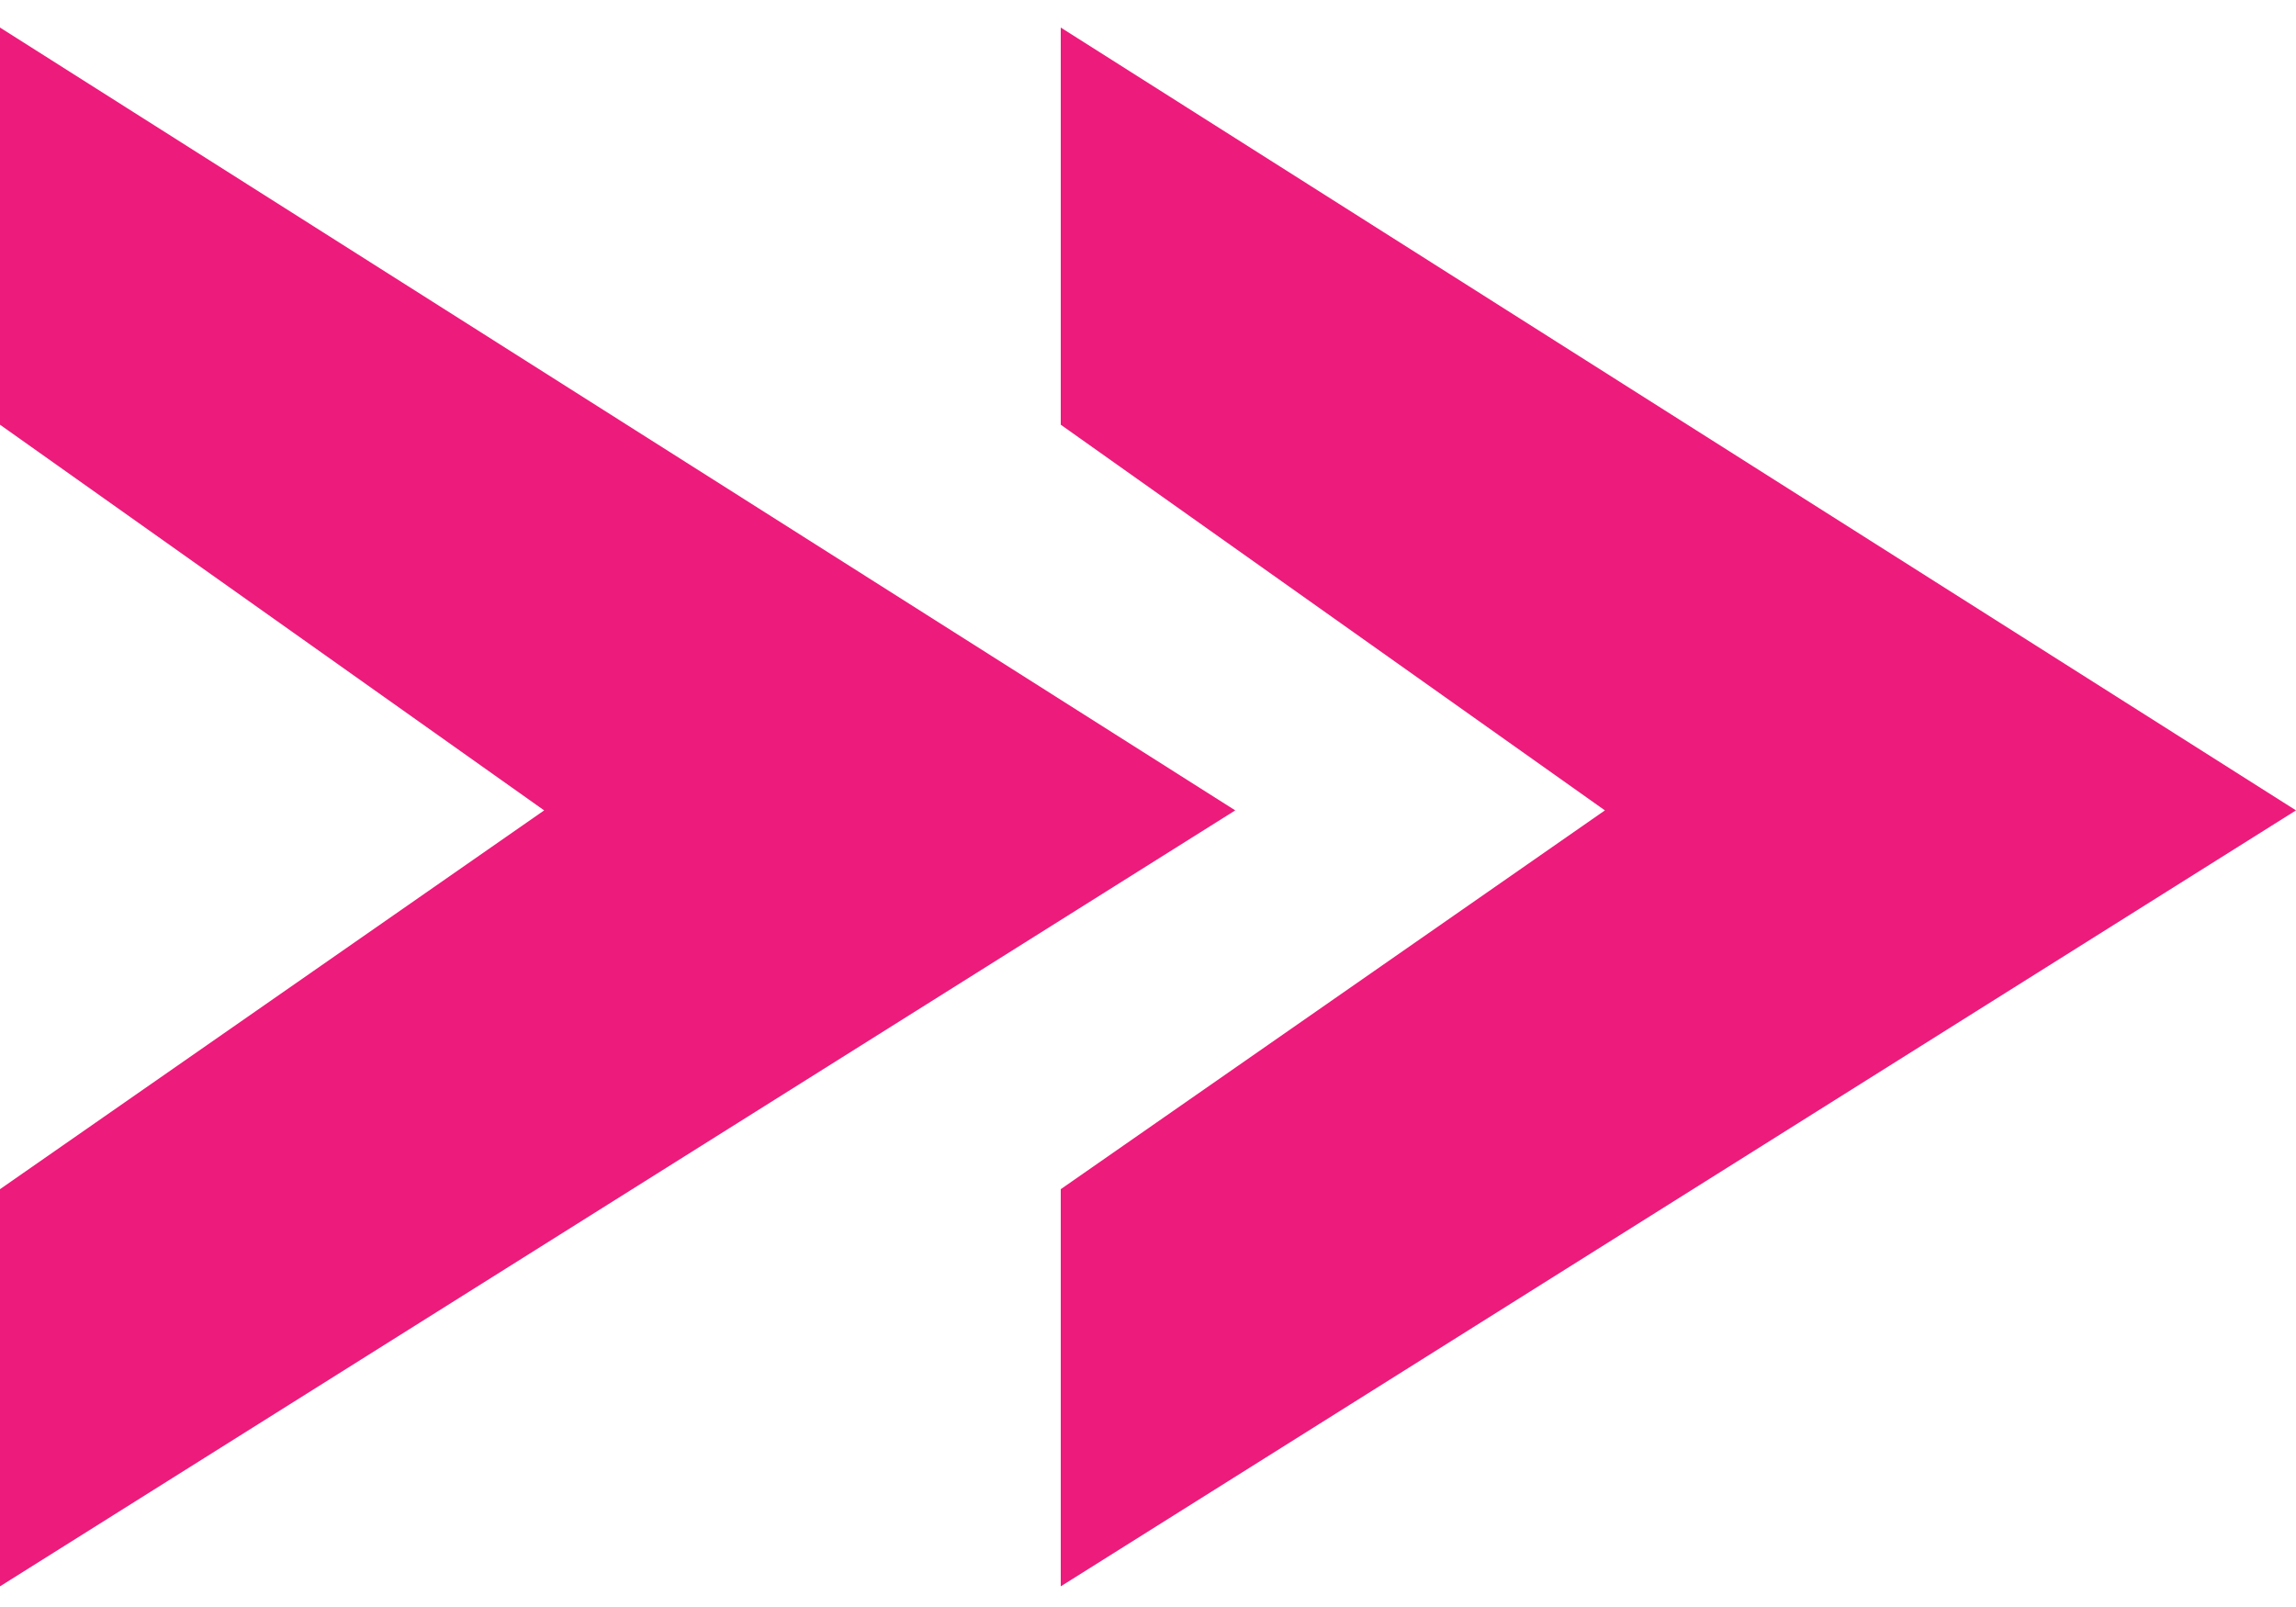<?xml version="1.0" encoding="utf-8"?>
<!-- Generator: Adobe Illustrator 21.1.0, SVG Export Plug-In . SVG Version: 6.00 Build 0)  -->
<svg version="1.1" id="Layer_1" xmlns="http://www.w3.org/2000/svg" xmlns:xlink="http://www.w3.org/1999/xlink" x="0px" y="0px"
	 viewBox="0 0 100 70" style="enable-background:new 0 0 100 70;" xml:space="preserve">
<style type="text/css">
	.st0{fill:#ED1B7B;}
</style>
<polygon class="st0" points="0,18.5 0,1.2 53.8,35.3 0,69.1 0,51.8 23.7,35.3 "/>
<polygon class="st0" points="46.2,18.5 46.2,1.2 100,35.3 46.2,69.1 46.2,51.8 69.9,35.3 "/>
</svg>
